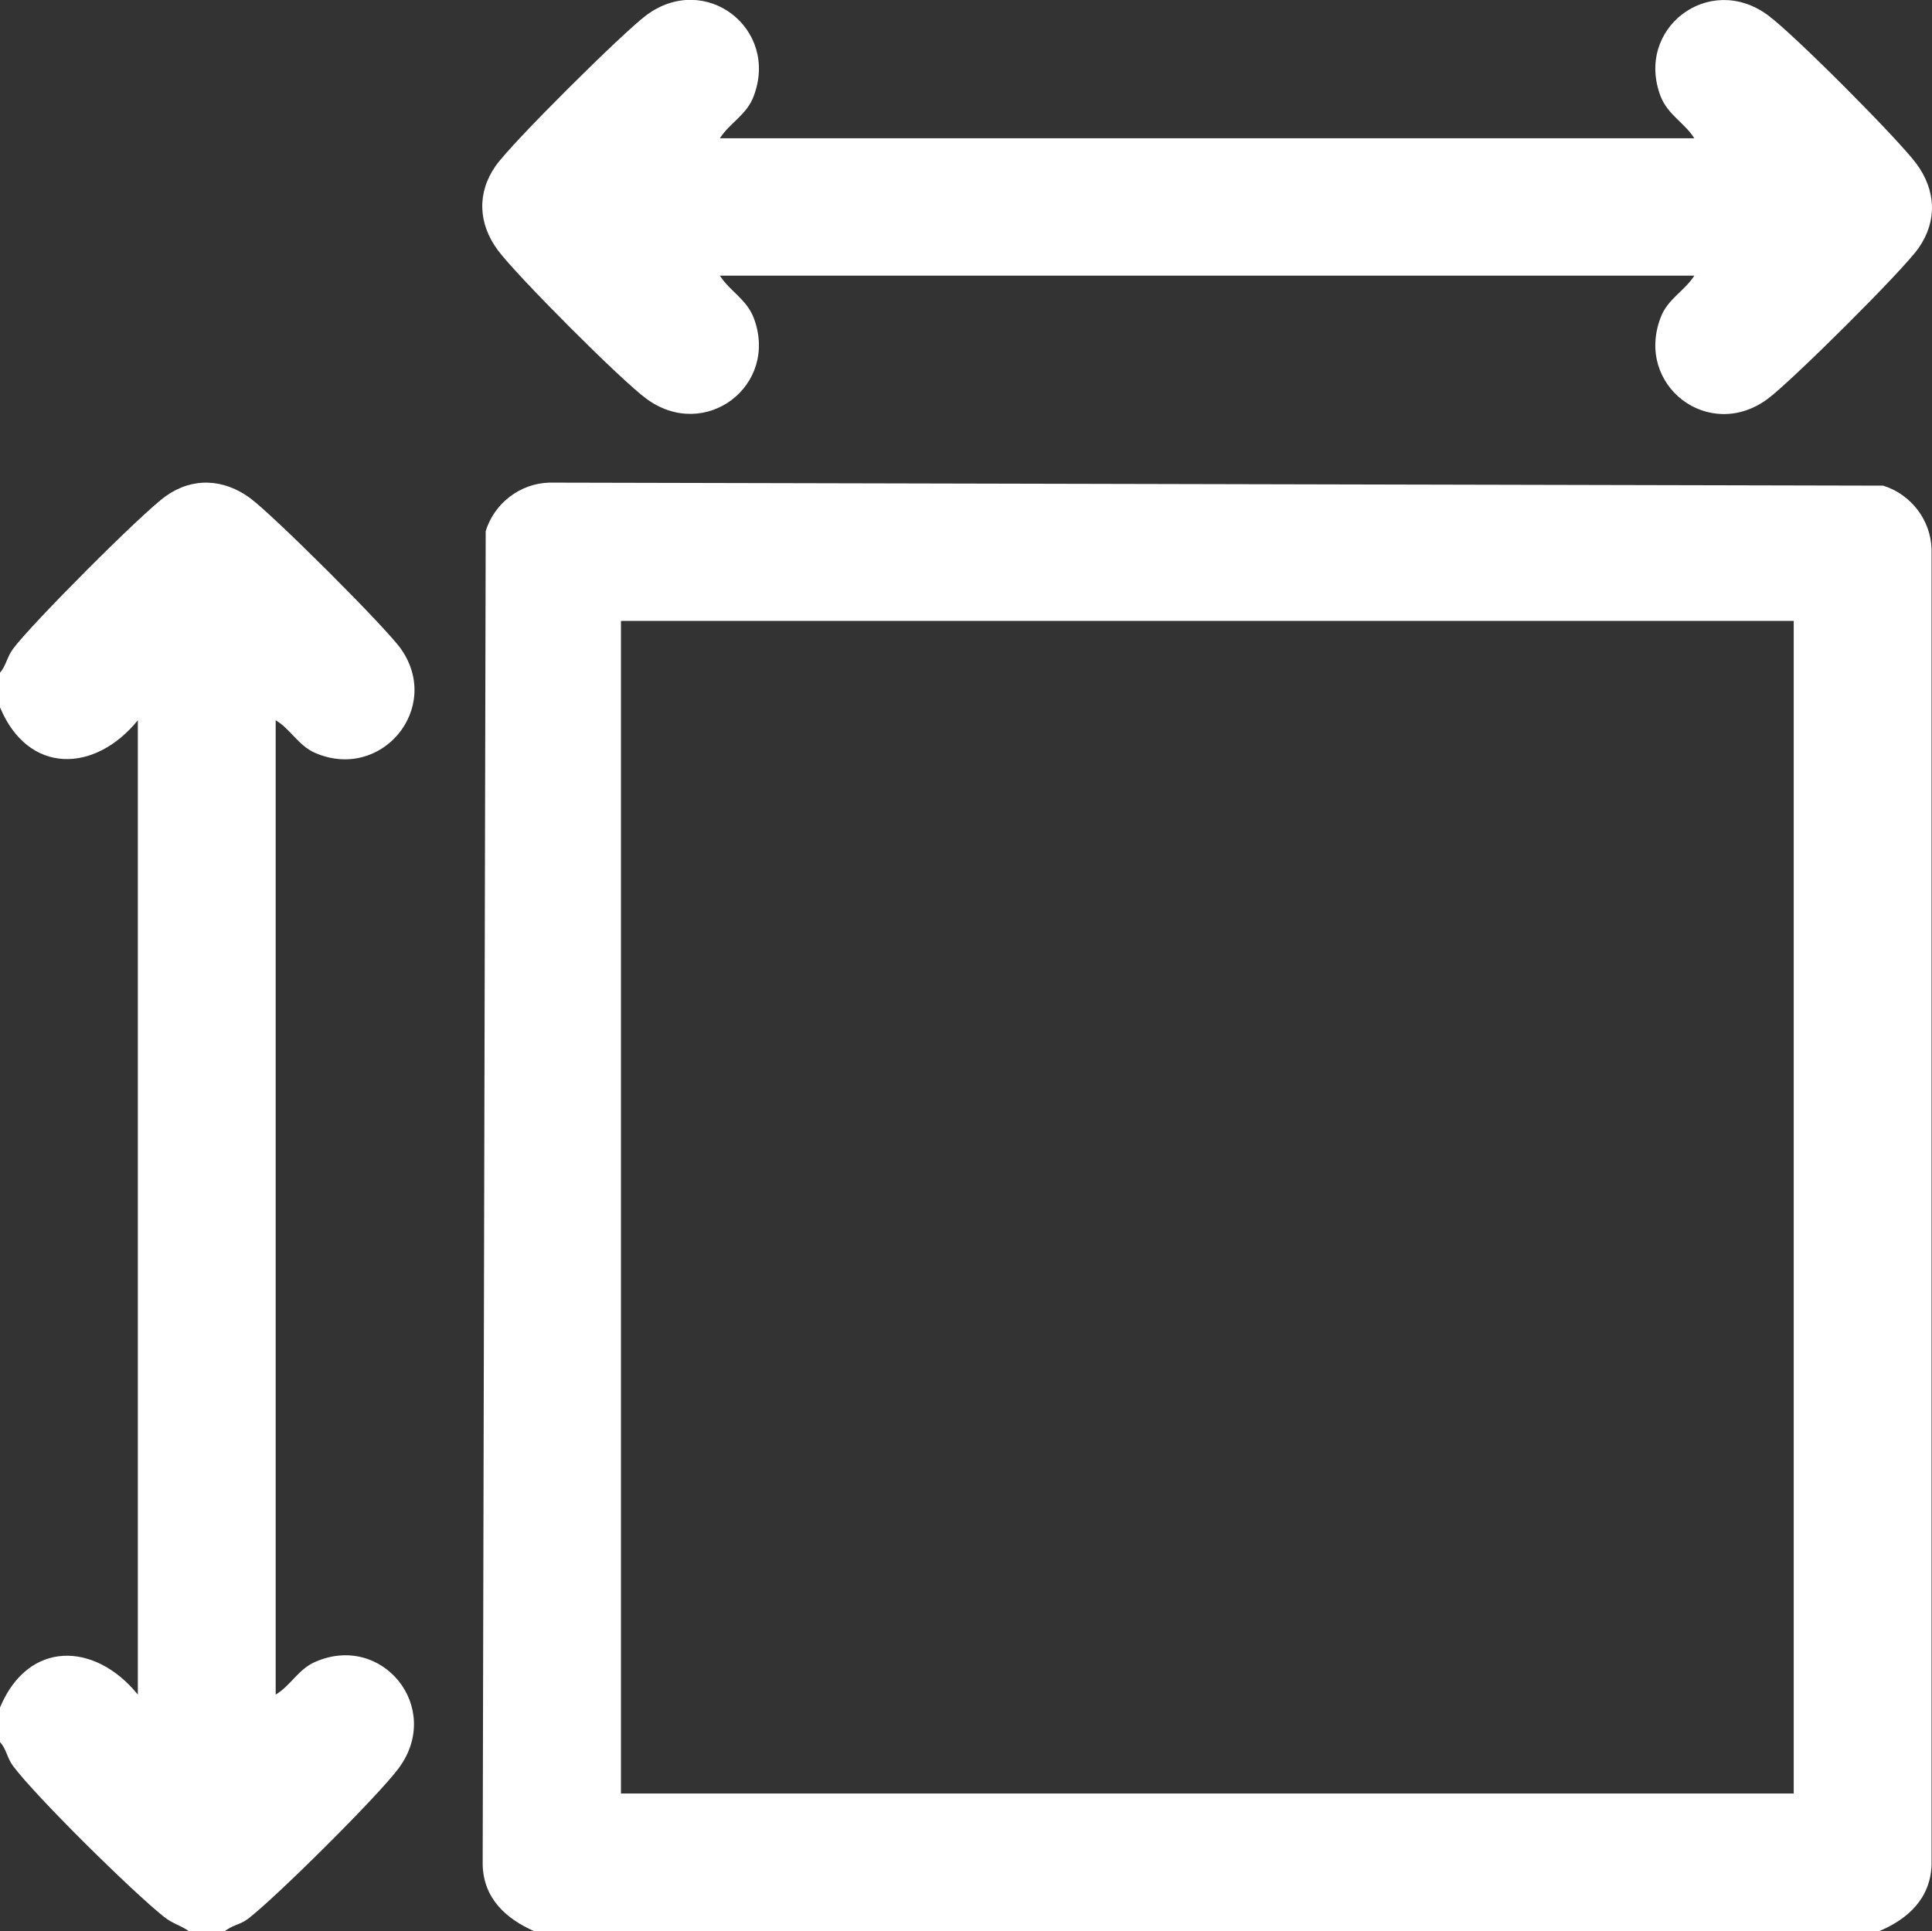 <?xml version="1.0" encoding="UTF-8"?>
<svg id="Ebene_2" xmlns="http://www.w3.org/2000/svg" version="1.1" viewBox="0 0 447.1 447">
  <rect x="0" y="0" width="447.1" height="447" fill="#333333" stroke="none"/>
  <!-- Generator: Adobe Illustrator 29.5.1, SVG Export Plug-In . SVG Version: 2.1.0 Build 141)  -->
  <defs>
    <style>
      .st0 {
        fill: #fff;
      }
    </style>
  </defs>
  <g id="Ebene_1-2">
    <g id="_9XfBus.tif">
      <path class="st0" d="M435,447H123.7c-6.6-2.9-11.8-7.6-12-15.4l.7-308.7c2-6.4,7.9-11,14.7-11.2l308.7.7c6.4,2,11,7.9,11.2,14.7v304.4c-.2,7.8-5.4,12.6-12,15.4h0ZM415.1,143.7H143.7v271.4h271.4V143.7Z"/>
      <path class="st0" d="M0,155.7c1.4-1.6,1.6-3.6,3-5.5,4.1-5.6,30-31.6,35.4-35.4,6.2-4.4,13.4-4,19.5.5,5.3,3.9,31.3,29.8,34.9,34.9,9.6,13.7-4.6,30.8-20,24-3.8-1.7-5.6-5.5-9-7.5v225.5c3.4-2,5.2-5.8,9-7.5,15.6-7,29.8,10.5,19.5,24.5-4.8,6.5-28.4,29.9-34.9,34.9-1.8,1.4-3.9,1.5-5.5,3h-8c-2-1.5-3.9-1.8-6-3.5-7.3-5.8-29.6-27.8-34.9-34.9-1.4-1.9-1.5-3.9-3-5.5v-8c6.5-15.6,21.9-15.3,31.9-3v-225.5c-10,12.3-25.4,12.6-31.9-3v-8h0Z"/>
      <path class="st0" d="M166.6,32h225.5c-2.3-3.6-6.1-5.4-7.8-9.7-6-15.7,11.2-28.8,24.8-18.8,5.9,4.3,30.1,28.6,34.4,34.4,4.5,6.1,4.9,13.2.5,19.5-3.6,5.2-29.6,31-34.9,34.9-13.6,10.1-30.8-3.1-24.8-18.8,1.6-4.3,5.5-6.1,7.8-9.7h-225.5c2.3,3.6,6.1,5.4,7.8,9.7,6,15.7-11.2,28.8-24.8,18.8-5.9-4.3-30.1-28.6-34.4-34.4-4.5-6.1-4.9-13.2-.5-19.5,3.6-5.2,29.6-31,34.9-34.9,13.6-10.1,30.8,3.1,24.8,18.8-1.6,4.3-5.5,6.1-7.8,9.7h0Z"/>
    </g>
  </g>
</svg>